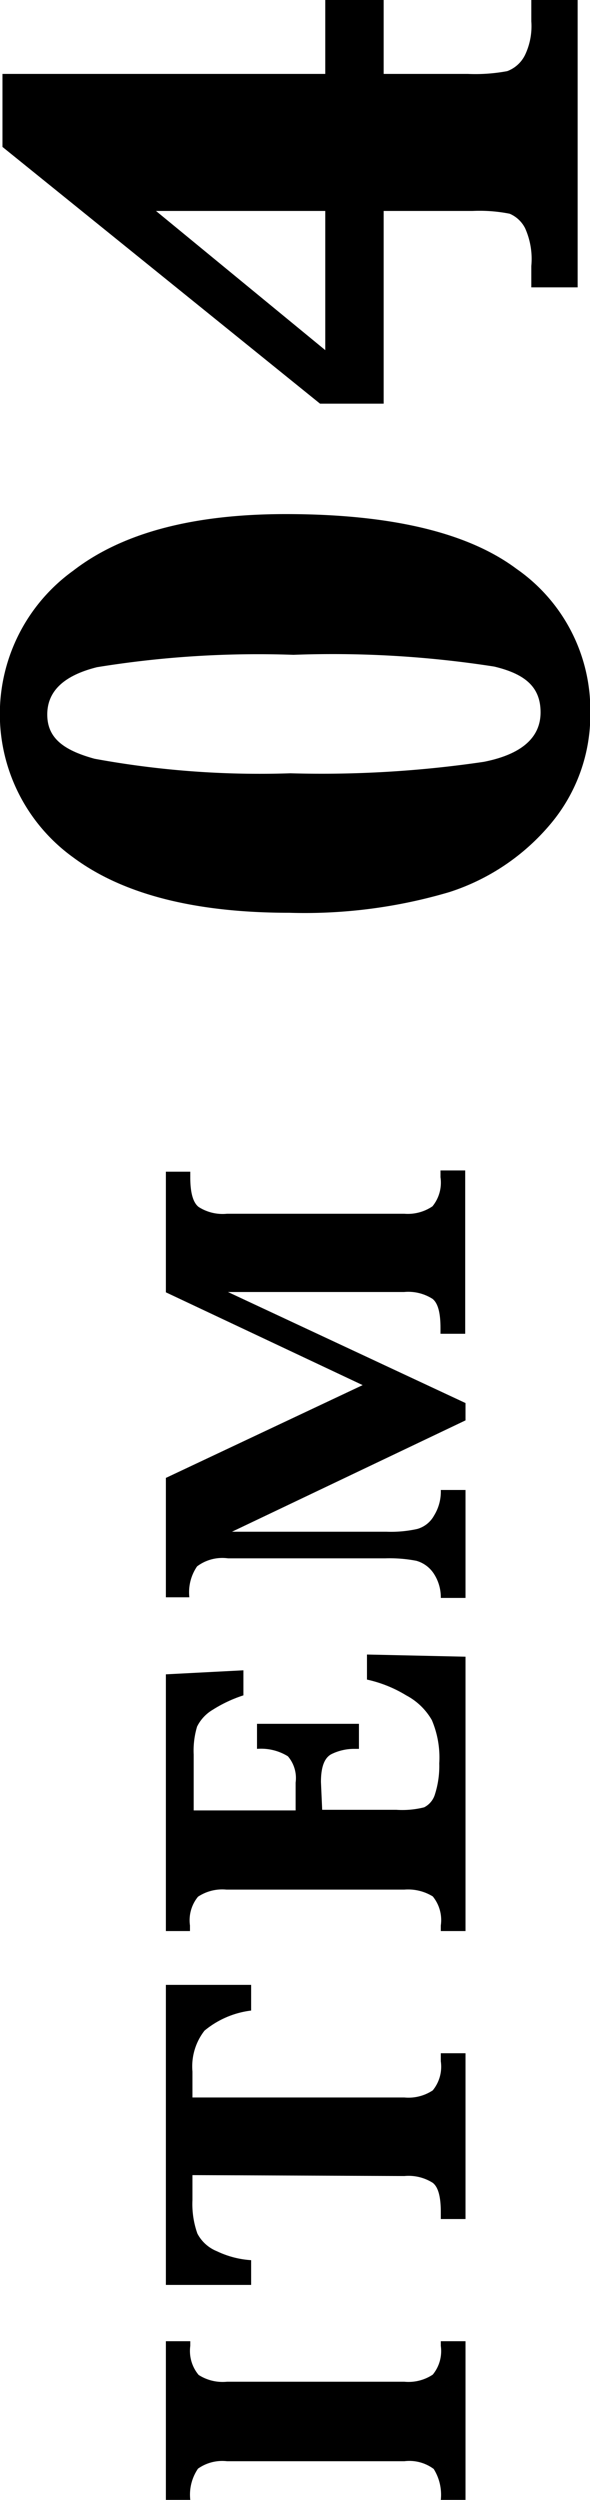 <svg xmlns="http://www.w3.org/2000/svg" viewBox="0 0 19.1 80.82"><title>item04_1</title><g id="レイヤー_2" data-name="レイヤー 2"><g id="レイヤー_1-2" data-name="レイヤー 1"><path d="M9.37,29.51q-4.59,0-7-1.79a5.71,5.71,0,0,1,0-9.27q2.37-1.83,6.88-1.83c3.39,0,5.89.59,7.47,1.77a5.56,5.56,0,0,1,2.39,4.66,5.48,5.48,0,0,1-1.28,3.58,7.12,7.12,0,0,1-3.28,2.21A16.51,16.51,0,0,1,9.37,29.51ZM9.4,25a35.94,35.94,0,0,0,6.26-.37c1.22-.24,1.84-.78,1.84-1.6S17,21.79,16,21.55a34,34,0,0,0-6.5-.38,32.6,32.6,0,0,0-6.36.4c-1.08.27-1.61.78-1.61,1.53s.51,1.15,1.53,1.43A29.58,29.58,0,0,0,9.4,25Z"/><path d="M12.42,6.82v6.23H10.36L.08,4.75V2.39H10.53V0h1.89V2.39h2.73a5.63,5.63,0,0,0,1.27-.09A1.05,1.05,0,0,0,17,1.77,2.16,2.16,0,0,0,17.2.69V0h1.5V9.29H17.2V8.6A2.43,2.43,0,0,0,17,7.38a1,1,0,0,0-.5-.47,5,5,0,0,0-1.2-.09Zm-1.89,0H5.05l5.48,4.5Z"/><path d="M6.16,80.82H5.37V75.69h.79v.15a1.21,1.21,0,0,0,.27.94,1.44,1.44,0,0,0,.92.22h5.74a1.42,1.42,0,0,0,.92-.23,1.2,1.2,0,0,0,.26-.93v-.15h.8v5.13h-.8a1.57,1.57,0,0,0-.23-1,1.32,1.32,0,0,0-.95-.25H7.35a1.36,1.36,0,0,0-.94.24A1.49,1.49,0,0,0,6.16,80.82Z"/><path d="M6.23,70.32v.81a2.85,2.85,0,0,0,.16,1.08,1.23,1.23,0,0,0,.63.57,3,3,0,0,0,1.11.29v.8H5.37v-9.7H8.13V65a2.92,2.92,0,0,0-1.51.65,1.88,1.88,0,0,0-.39,1.32v.84h6.86a1.42,1.42,0,0,0,.92-.23,1.21,1.21,0,0,0,.26-.94v-.26h.8v5.36h-.8v-.23c0-.48-.08-.8-.26-.94a1.46,1.46,0,0,0-.92-.22Z"/><path d="M10.43,58.51h2.4a2.9,2.9,0,0,0,.9-.08.69.69,0,0,0,.35-.42,3,3,0,0,0,.14-1,3.09,3.09,0,0,0-.24-1.4,2.07,2.07,0,0,0-.83-.8,4.13,4.13,0,0,0-1.27-.51v-.81l3.19.07v8.87h-.8v-.18a1.21,1.21,0,0,0-.26-.94,1.53,1.53,0,0,0-.92-.22H7.33a1.42,1.42,0,0,0-.92.23,1.2,1.2,0,0,0-.26.93v.18H5.37V54.13L7.88,54v.81a4.35,4.35,0,0,0-1,.47,1.3,1.3,0,0,0-.5.54,2.7,2.7,0,0,0-.11.9v1.81H9.57v-.9a1.08,1.08,0,0,0-.25-.85,1.65,1.65,0,0,0-1-.24v-.81h3.3v.81h-.14a1.66,1.66,0,0,0-.75.17c-.23.12-.34.42-.34.9Z"/><path d="M15.07,45.92l-7.56,3.6h5a3.93,3.93,0,0,0,1-.09.9.9,0,0,0,.54-.43,1.47,1.47,0,0,0,.22-.83h.8v3.49h-.8a1.39,1.39,0,0,0-.23-.79,1,1,0,0,0-.56-.41,4.55,4.55,0,0,0-1-.08H7.38a1.36,1.36,0,0,0-1,.26,1.48,1.48,0,0,0-.25,1H5.37V47.78l6.37-3-6.37-3v-3.9h.79v.19c0,.49.09.81.27.95a1.44,1.44,0,0,0,.92.22h5.74A1.42,1.42,0,0,0,14,39a1.21,1.21,0,0,0,.26-.94v-.22h.8v5.28h-.8v-.19c0-.48-.08-.8-.26-.94a1.46,1.46,0,0,0-.92-.22H7.38l7.69,3.59Z"/></g></g></svg>